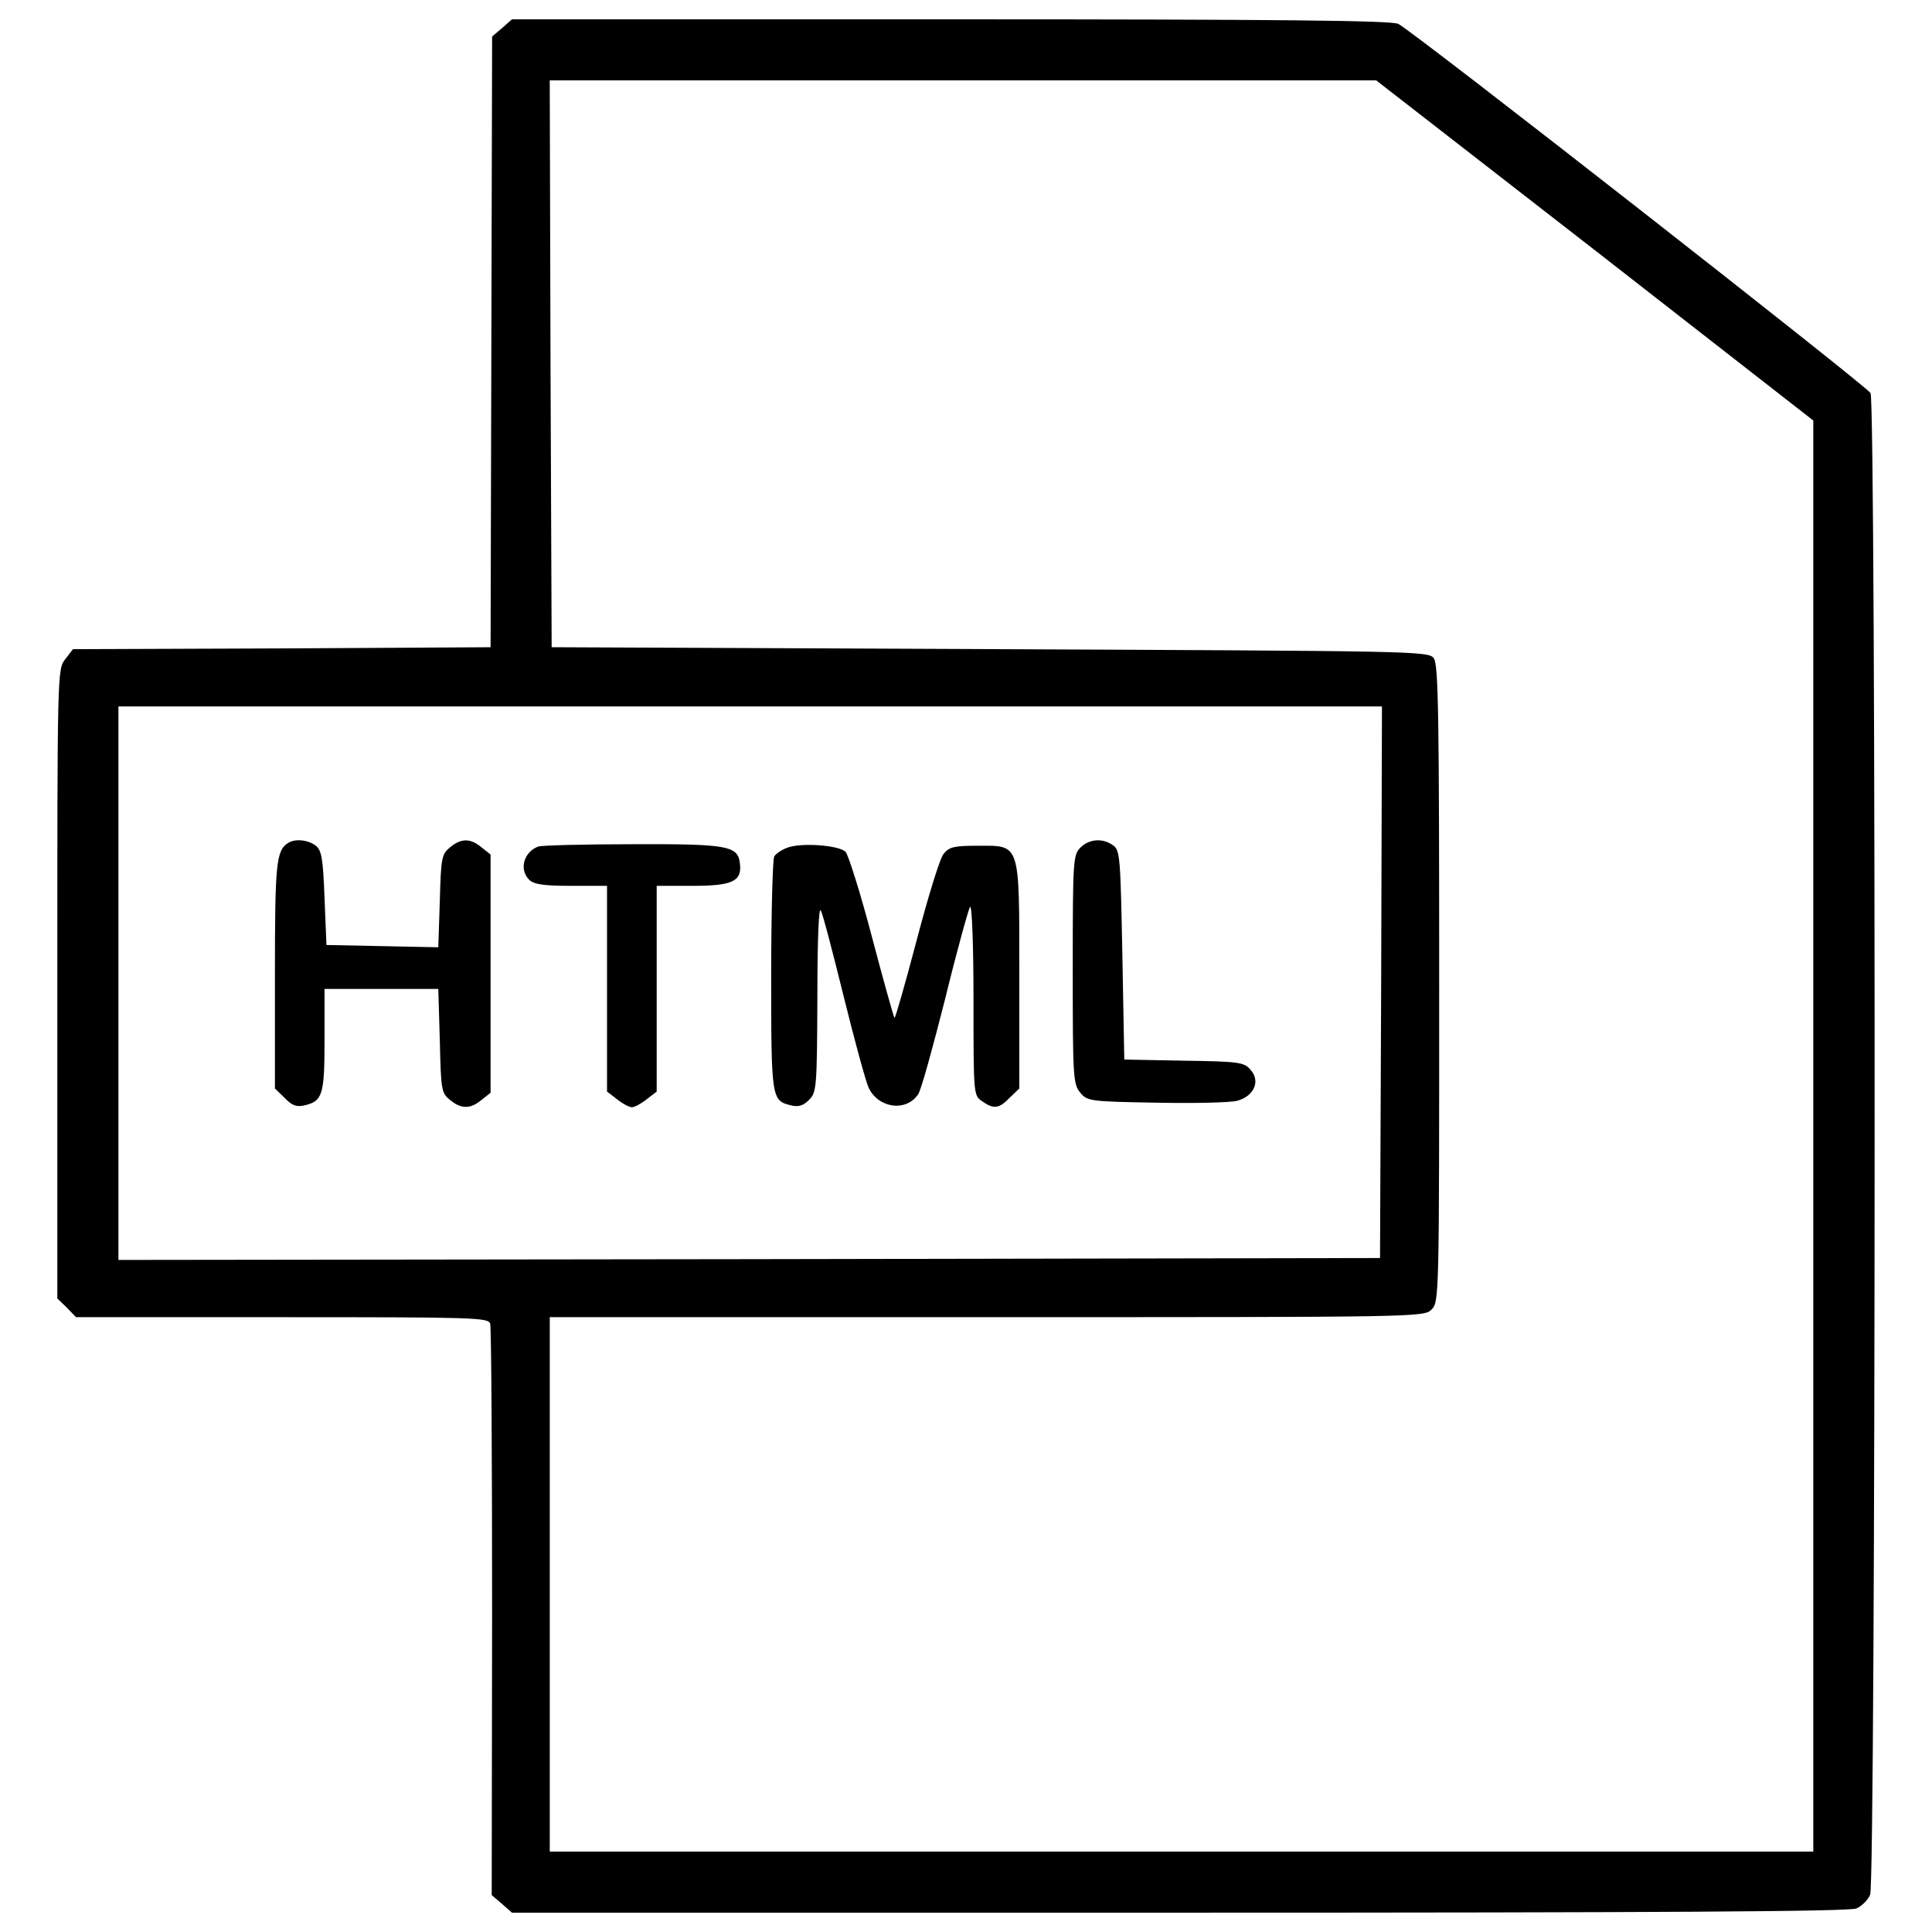 <?xml version="1.0" encoding="utf-8"?>
<!-- Svg Vector Icons : http://www.onlinewebfonts.com/icon -->
<!DOCTYPE svg PUBLIC "-//W3C//DTD SVG 1.1//EN" "http://www.w3.org/Graphics/SVG/1.1/DTD/svg11.dtd">
<svg version="1.1" xmlns="http://www.w3.org/2000/svg" xmlns:xlink="http://www.w3.org/1999/xlink" x="0px" y="0px" viewBox="0 0 1000 1000" enable-background="new 0 0 1000 1000" xml:space="preserve">
<g><g transform="translate(0,511) scale(0.1,-0.1)"><path d="M2598.6,4964.6l-51.4-43.5l-3.9-1580.6l-4-1580.6l-1080.8-5.9l-1080.8-4l-39.5-51.4c-41.5-51.4-41.5-65.2-41.5-1681.4v-1628.1l49.4-47.4l47.4-49.4h1066.9c997.8,0,1066.9-2,1076.8-33.6c5.9-19.8,9.9-693.5,9.9-1497.7l-2-1460.1l53.3-45.4l51.4-45.4h3455.7c2491.5,0,3469.5,5.9,3503.1,21.7c27.7,11.8,59.3,43.5,71.2,71.1c29.6,65.2,31.6,7715.5,2,7772.8c-19.8,35.6-2357.1,1865.2-2444.1,1910.6c-31.6,17.8-624.4,23.7-2315.6,23.7H2650L2598.6,4964.6z M8255.4,3814.6l1130.2-881.2V-769.2v-3704.6h-3270h-3270v1383.1v1383.1h2262.3c2236.6,0,2262.3,0,2301.8,39.5c39.5,39.5,39.5,65.2,39.5,1685.4c0,1391-3.9,1651.8-27.7,1685.4c-27.7,37.5-81,37.5-2297.9,47.4l-2268.2,9.9l-5.9,1468l-4,1466.1h2137.8h2139.8L8255.4,3814.6z M7148.9,27l-5.9-1428.5l-3264-5.9l-3266-4V21.1v1432.5h3270h3270L7148.9,27z"/><path d="M1490.2,746.2C1429,706.7,1423,637.5,1423,60.6v-584.8l51.4-49.4c37.5-39.5,61.3-47.4,102.7-37.5c92.9,21.7,102.7,55.3,102.7,339.8V-8.6h294.4h294.4l7.9-268.7c5.9-254.9,7.9-270.7,53.3-306.3c57.3-47.4,104.7-47.4,162,0l47.4,37.5V70.5v616.5l-47.4,37.5c-57.3,47.4-104.7,47.4-162,0c-43.5-35.6-47.4-53.3-53.3-276.6l-7.9-241l-288.5,5.9l-290.4,5.9l-9.9,243c-7.9,211.4-15.8,249-47.4,272.7C1591,764,1525.8,769.9,1490.2,746.2z"/><path d="M5592,722.5c-37.5-37.5-39.5-65.2-39.5-630.3c0-551.3,2-592.8,37.6-636.2c37.5-45.5,47.4-47.4,391.2-53.4c195.6-4,385.3,0,422.8,9.9c87,23.7,122.5,102.7,67.2,162c-31.6,37.5-63.2,41.5-343.8,45.4l-308.2,5.9l-9.9,539.4c-9.9,505.8-11.9,543.3-47.4,569C5706.6,773.9,5637.4,767.9,5592,722.5z"/><path d="M2786.3,728.4c-75.1-27.7-100.8-118.5-47.4-171.9c23.7-23.7,73.1-31.6,217.3-31.6H3142V-6.6V-540l51.4-39.5c29.6-23.7,63.2-41.5,77.1-41.5c13.8,0,47.4,17.8,77.1,41.5l51.4,39.5V-6.6v531.5h185.7c207.5,0,256.9,23.7,245,116.6c-9.9,90.9-63.2,100.8-559.1,98.8C3021.5,740.3,2802.1,734.4,2786.3,728.4z"/><path d="M4070.6,720.5c-25.7-9.9-55.3-29.6-63.2-43.5c-7.9-13.8-15.8-290.4-15.8-618.4c0-636.2,2-646.1,102.7-669.8c37.5-9.9,63.2-2,92.9,27.7c39.5,39.5,41.5,61.2,43.5,531.5c0,310.2,7.9,474.2,17.8,448.5c11.9-21.7,63.2-221.3,118.5-444.6c55.3-223.3,112.6-434.7,128.4-470.2c49.4-108.7,195.6-128.4,256.9-35.5c15.8,21.7,77.1,247,140.3,495.9c61.3,250.9,120.5,462.3,128.4,474.2c9.9,9.9,17.8-199.6,17.8-478.1c0-492,0-497.9,43.5-527.5c61.3-43.4,88.9-39.5,144.2,17.8l49.4,47.4V56.7c0,701.4,7.9,675.7-217.3,675.7c-118.5,0-146.2-5.9-173.9-41.5c-19.8-21.7-81-223.3-140.3-448.5c-59.3-225.2-110.6-405-114.6-401.1c-3.9,3.9-57.3,193.6-116.6,418.9c-59.3,227.2-122.5,424.8-136.3,440.6C4341.3,736.3,4137.8,750.2,4070.6,720.5z"/></g></g>
</svg>